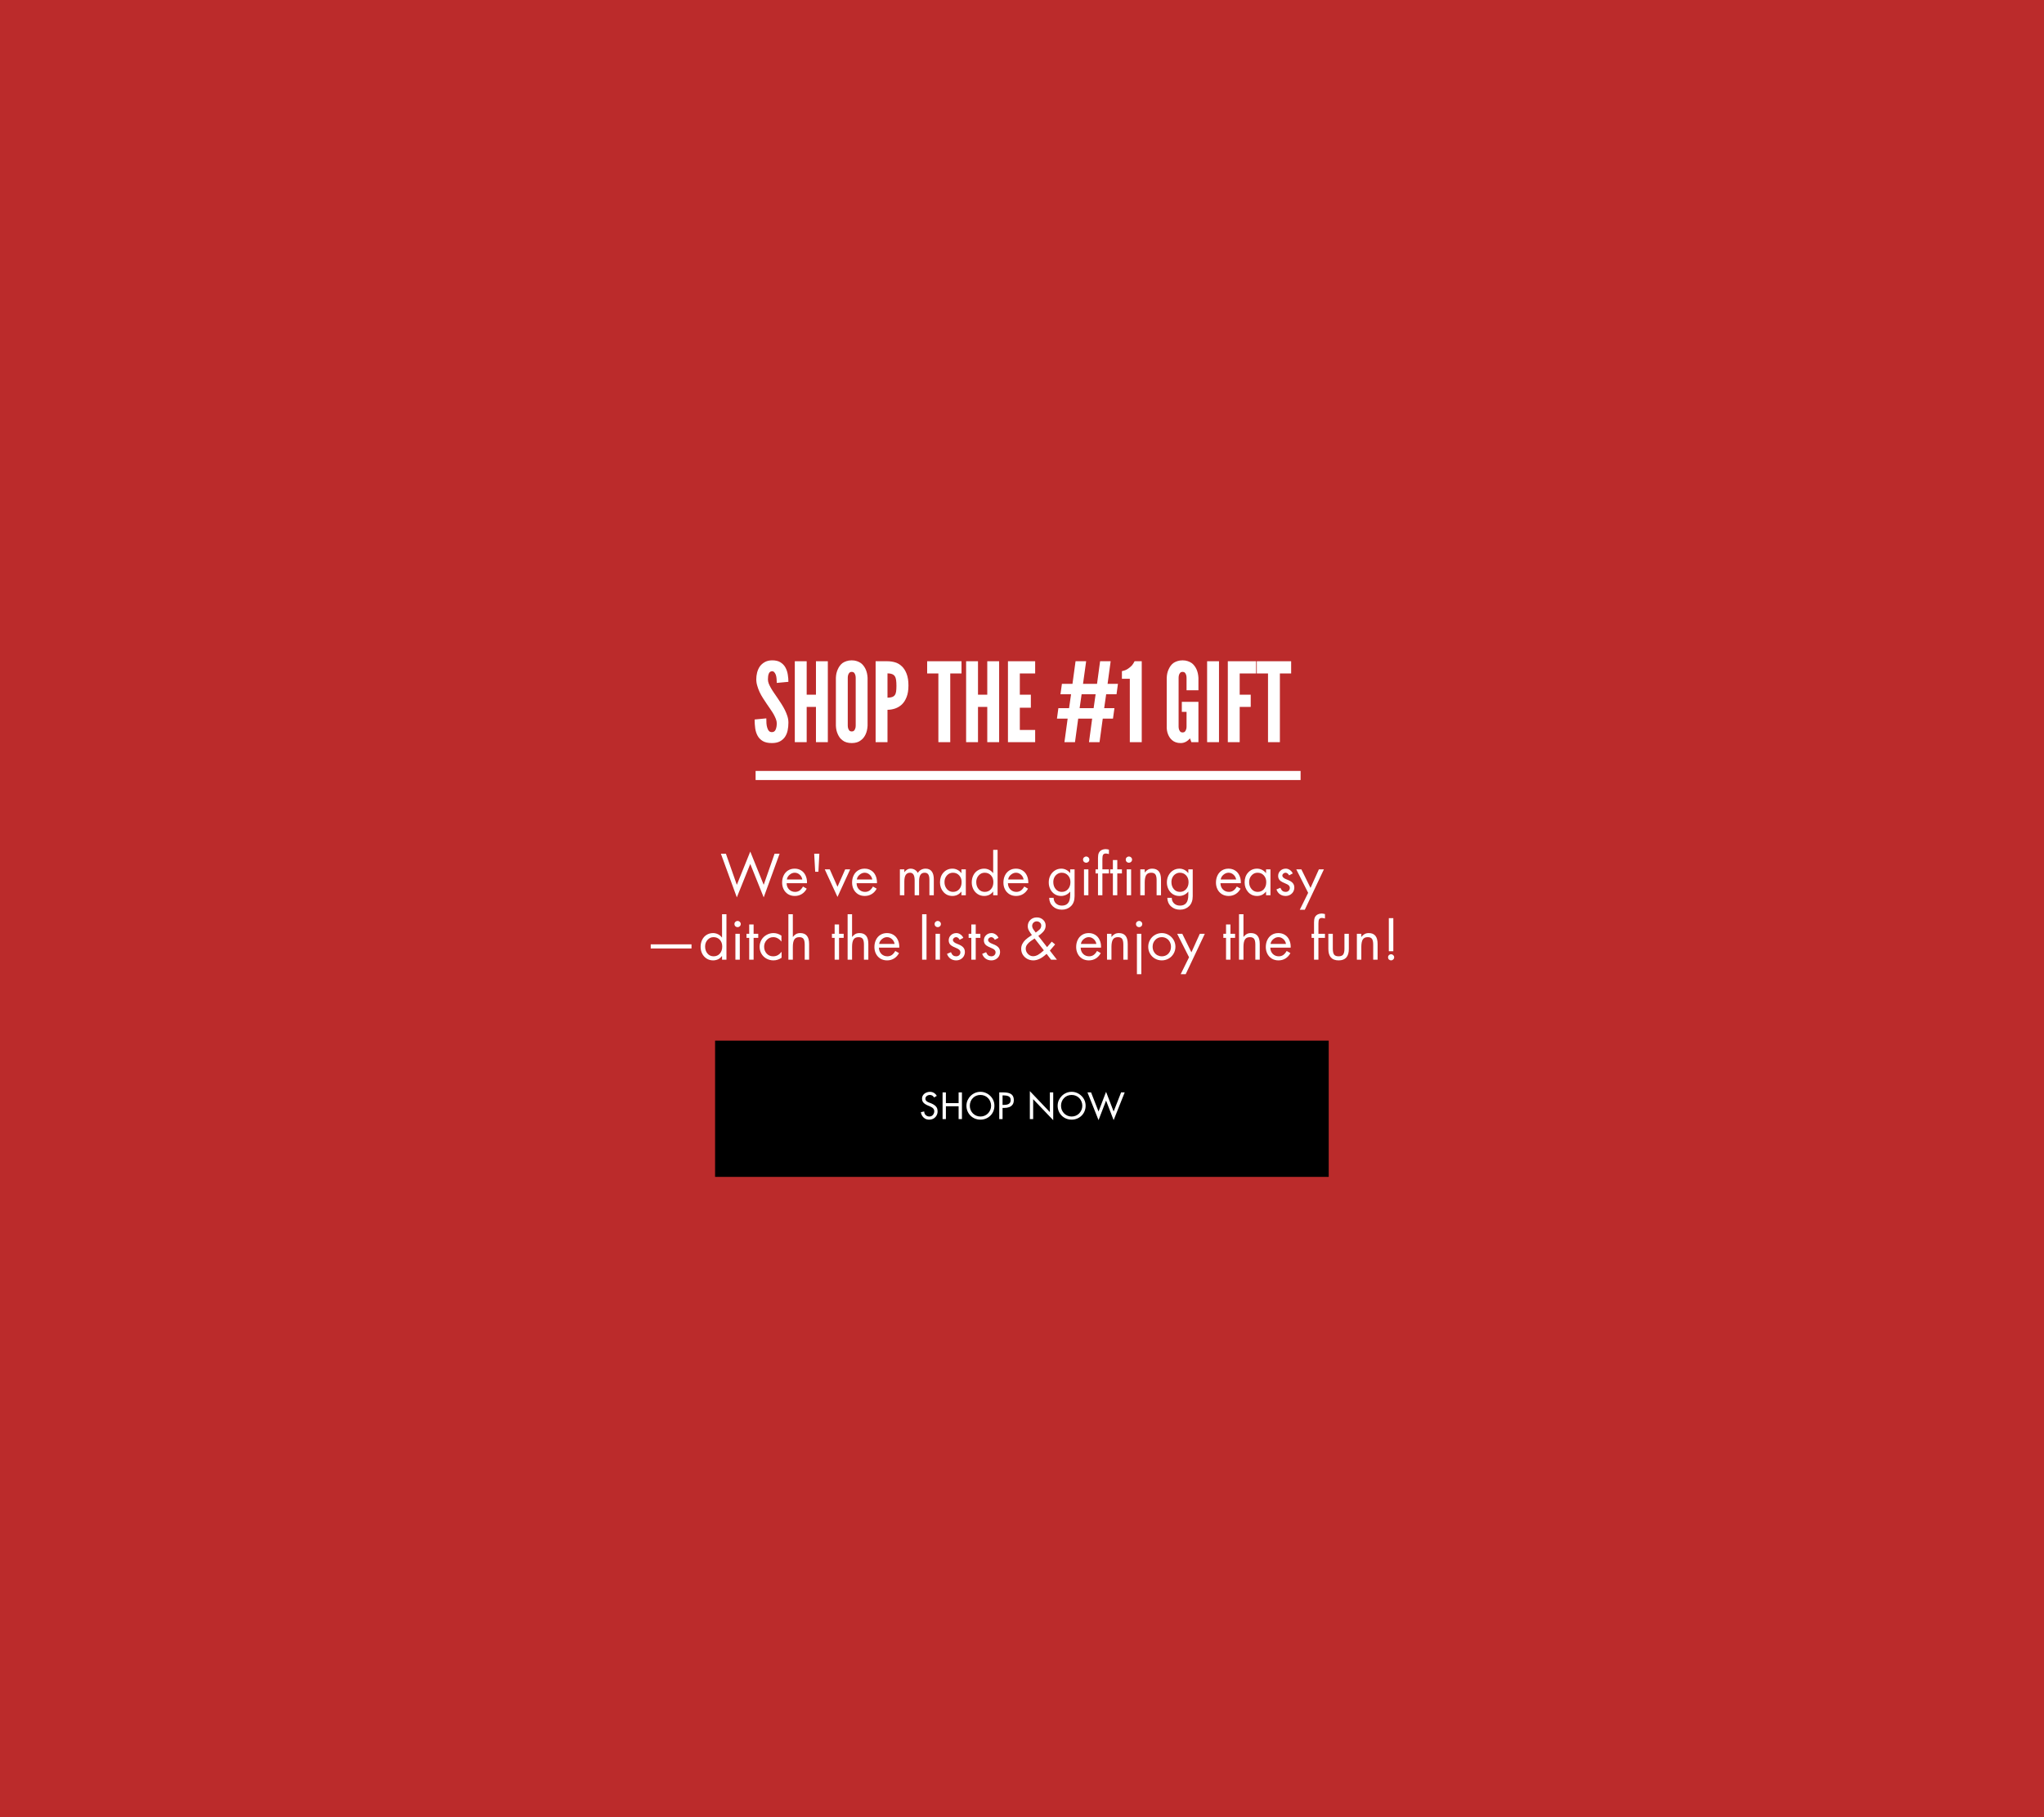 <svg version="1.0" preserveAspectRatio="xMidYMid meet" height="800" viewBox="0 0 675 600" zoomAndPan="magnify" width="900" xmlns:xlink="http://www.w3.org/1999/xlink" xmlns="http://www.w3.org/2000/svg"><defs><g></g><clipPath id="81e279168f"><path clip-rule="nonzero" d="M 236.145 343.594 L 438.855 343.594 L 438.855 388.586 L 236.145 388.586 Z M 236.145 343.594"></path></clipPath></defs><rect fill-opacity="1" height="720" y="-60" fill="#ffffff" width="810" x="-67.5"></rect><rect fill-opacity="1" height="720" y="-60" fill="#bb2b2b" width="810" x="-67.5"></rect><path stroke-miterlimit="4" stroke-opacity="1" stroke-width="4" stroke="#ffffff" d="M 0.001 2.002 L 239.965 2.002" stroke-linejoin="miter" fill="none" transform="matrix(0.75, 0, -0, 0.75, 249.526, 254.549)" stroke-linecap="butt"></path><g fill-opacity="1" fill="#ffffff"><g transform="translate(248.548, 245.049)"><g><path d="M 7.969 -19.562 L 11.812 -19.922 C 11.812 -20.672 11.742 -21.461 11.609 -22.297 C 11.484 -23.141 11.223 -23.926 10.828 -24.656 C 10.441 -25.352 9.891 -25.926 9.172 -26.375 C 8.461 -26.82 7.516 -27.035 6.328 -27.016 C 5.398 -26.992 4.609 -26.789 3.953 -26.406 C 3.305 -26.031 2.773 -25.555 2.359 -24.984 C 1.953 -24.367 1.656 -23.691 1.469 -22.953 C 1.289 -22.223 1.203 -21.492 1.203 -20.766 C 1.203 -20.035 1.312 -19.316 1.531 -18.609 C 1.914 -17.234 2.555 -15.852 3.453 -14.469 C 3.891 -13.789 4.312 -13.148 4.719 -12.547 C 5.133 -11.941 5.535 -11.359 5.922 -10.797 C 6.117 -10.535 6.297 -10.27 6.453 -10 C 6.609 -9.727 6.77 -9.461 6.938 -9.203 C 7.227 -8.672 7.473 -8.156 7.672 -7.656 C 7.867 -7.156 7.969 -6.688 7.969 -6.25 C 7.969 -5.406 7.844 -4.703 7.594 -4.141 C 7.352 -3.586 6.941 -3.312 6.359 -3.312 C 5.953 -3.312 5.625 -3.441 5.375 -3.703 C 5.133 -3.973 4.953 -4.328 4.828 -4.766 C 4.691 -5.172 4.602 -5.645 4.562 -6.188 C 4.531 -6.738 4.516 -7.297 4.516 -7.859 L 0.656 -7.484 C 0.656 -6.492 0.719 -5.531 0.844 -4.594 C 0.977 -3.664 1.242 -2.836 1.641 -2.109 C 2.047 -1.379 2.617 -0.797 3.359 -0.359 C 4.098 0.078 5.098 0.297 6.359 0.297 C 7.43 0.297 8.316 0.109 9.016 -0.266 C 9.723 -0.648 10.281 -1.145 10.688 -1.75 C 11.102 -2.375 11.395 -3.086 11.562 -3.891 C 11.727 -4.691 11.812 -5.539 11.812 -6.438 C 11.812 -7.164 11.703 -7.875 11.484 -8.562 C 11.266 -9.25 10.988 -9.93 10.656 -10.609 C 10.312 -11.297 9.922 -11.977 9.484 -12.656 C 9.047 -13.332 8.598 -14.008 8.141 -14.688 C 7.754 -15.25 7.379 -15.797 7.016 -16.328 C 6.648 -16.859 6.32 -17.379 6.031 -17.891 C 5.738 -18.398 5.5 -18.891 5.312 -19.359 C 5.133 -19.836 5.047 -20.305 5.047 -20.766 C 5.047 -21.535 5.145 -22.16 5.344 -22.641 C 5.539 -23.129 5.895 -23.391 6.406 -23.422 C 6.719 -23.422 6.973 -23.301 7.172 -23.062 C 7.379 -22.832 7.547 -22.535 7.672 -22.172 C 7.797 -21.785 7.875 -21.363 7.906 -20.906 C 7.945 -20.445 7.969 -20 7.969 -19.562 Z M 7.969 -19.562"></path></g></g></g><g fill-opacity="1" fill="#ffffff"><g transform="translate(261.019, 245.049)"><g><path d="M 8.438 -11.641 L 8.438 0 L 12.359 0 L 12.359 -26.719 L 8.438 -26.719 L 8.438 -15.672 L 5.375 -15.672 L 5.375 -26.719 L 1.453 -26.719 L 1.453 0 L 5.375 0 L 5.375 -11.641 Z M 8.438 -11.641"></path></g></g></g><g fill-opacity="1" fill="#ffffff"><g transform="translate(274.835, 245.049)"><g><path d="M 11.672 -5.484 L 11.672 -21.234 C 11.617 -22.328 11.398 -23.285 11.016 -24.109 C 10.848 -24.473 10.633 -24.828 10.375 -25.172 C 10.125 -25.523 9.816 -25.836 9.453 -26.109 C 9.086 -26.367 8.656 -26.582 8.156 -26.75 C 7.664 -26.926 7.094 -27.016 6.438 -27.016 C 5.781 -27.016 5.195 -26.926 4.688 -26.75 C 4.176 -26.582 3.738 -26.367 3.375 -26.109 C 3.02 -25.836 2.719 -25.523 2.469 -25.172 C 2.227 -24.828 2.023 -24.473 1.859 -24.109 C 1.461 -23.285 1.242 -22.328 1.203 -21.234 L 1.203 -5.484 C 1.242 -4.367 1.461 -3.398 1.859 -2.578 C 2.023 -2.211 2.227 -1.859 2.469 -1.516 C 2.719 -1.18 3.02 -0.883 3.375 -0.625 C 4.133 -0.008 5.156 0.297 6.438 0.297 C 7.695 0.297 8.703 -0.008 9.453 -0.625 C 9.816 -0.883 10.125 -1.18 10.375 -1.516 C 10.633 -1.859 10.848 -2.211 11.016 -2.578 C 11.398 -3.398 11.617 -4.367 11.672 -5.484 Z M 7.75 -21.234 L 7.75 -5.484 C 7.75 -5.047 7.695 -4.723 7.594 -4.516 C 7.52 -4.242 7.391 -4.008 7.203 -3.812 C 7.023 -3.625 6.77 -3.531 6.438 -3.531 C 6.125 -3.531 5.867 -3.625 5.672 -3.812 C 5.305 -4.227 5.125 -4.785 5.125 -5.484 L 5.125 -21.234 C 5.125 -21.617 5.172 -21.945 5.266 -22.219 C 5.336 -22.457 5.461 -22.68 5.641 -22.891 C 5.828 -23.098 6.094 -23.203 6.438 -23.203 C 6.77 -23.203 7.035 -23.102 7.234 -22.906 C 7.578 -22.488 7.75 -21.93 7.75 -21.234 Z M 7.75 -21.234"></path></g></g></g><g fill-opacity="1" fill="#ffffff"><g transform="translate(287.706, 245.049)"><g><path d="M 1.453 -26.719 L 1.453 0 L 5.375 0 L 5.375 -10.688 C 6.227 -10.688 7.066 -10.828 7.891 -11.109 C 8.711 -11.391 9.453 -11.832 10.109 -12.438 C 10.766 -13.062 11.289 -13.883 11.688 -14.906 C 12.094 -15.926 12.297 -17.195 12.297 -18.719 C 12.297 -20.25 12.094 -21.535 11.688 -22.578 C 11.289 -23.617 10.766 -24.441 10.109 -25.047 C 9.453 -25.68 8.711 -26.117 7.891 -26.359 C 7.066 -26.598 6.227 -26.719 5.375 -26.719 Z M 5.375 -14.688 L 5.375 -22.719 C 6.562 -22.719 7.363 -22.406 7.781 -21.781 C 8 -21.469 8.145 -21.039 8.219 -20.5 C 8.289 -19.969 8.328 -19.328 8.328 -18.578 C 8.328 -17.828 8.289 -17.203 8.219 -16.703 C 8.145 -16.211 8 -15.82 7.781 -15.531 C 7.395 -14.969 6.594 -14.688 5.375 -14.688 Z M 5.375 -14.688"></path></g></g></g><g fill-opacity="1" fill="#ffffff"><g transform="translate(300.504, 245.049)"><g></g></g></g><g fill-opacity="1" fill="#ffffff"><g transform="translate(306.103, 245.049)"><g><path d="M 0.078 -22.688 L 3.781 -22.688 L 3.781 0 L 7.703 0 L 7.703 -22.688 L 11.422 -22.688 L 11.422 -26.719 L 0.078 -26.719 Z M 0.078 -22.688"></path></g></g></g><g fill-opacity="1" fill="#ffffff"><g transform="translate(317.592, 245.049)"><g><path d="M 8.438 -11.641 L 8.438 0 L 12.359 0 L 12.359 -26.719 L 8.438 -26.719 L 8.438 -15.672 L 5.375 -15.672 L 5.375 -26.719 L 1.453 -26.719 L 1.453 0 L 5.375 0 L 5.375 -11.641 Z M 8.438 -11.641"></path></g></g></g><g fill-opacity="1" fill="#ffffff"><g transform="translate(331.408, 245.049)"><g><path d="M 1.453 -26.719 L 1.453 0 L 10.438 0 L 10.438 -4.031 L 5.375 -4.031 L 5.375 -11.375 L 9.016 -11.375 L 9.016 -15.672 L 5.375 -15.672 L 5.375 -22.688 L 10.438 -22.688 L 10.438 -26.719 Z M 1.453 -26.719"></path></g></g></g><g fill-opacity="1" fill="#ffffff"><g transform="translate(342.57, 245.049)"><g></g></g></g><g fill-opacity="1" fill="#ffffff"><g transform="translate(348.169, 245.049)"><g><path d="M 1.344 -11.234 L 0.875 -7.781 L 4.406 -7.781 L 3.344 0 L 6.828 0 L 7.891 -7.781 L 12.5 -7.781 L 11.453 0 L 14.938 0 L 16 -7.781 L 19.375 -7.781 L 19.859 -11.234 L 16.469 -11.234 L 17.125 -15.812 L 20.547 -15.812 L 21.016 -19.266 L 17.594 -19.266 L 18.609 -26.719 L 15.125 -26.719 L 14.109 -19.266 L 9.484 -19.266 L 10.516 -26.719 L 7.016 -26.719 L 6 -19.266 L 2.516 -19.266 L 2.031 -15.812 L 5.531 -15.812 L 4.875 -11.234 Z M 8.359 -11.234 L 9.016 -15.812 L 13.641 -15.812 L 12.984 -11.234 Z M 8.359 -11.234"></path></g></g></g><g fill-opacity="1" fill="#ffffff"><g transform="translate(370.057, 245.049)"><g><path d="M 0.438 -20.938 L 3.047 -20.938 L 3.047 0 L 6.984 0 L 6.984 -26.719 L 4.625 -26.719 C 4.375 -26.207 4.082 -25.75 3.75 -25.344 C 3.406 -24.977 2.973 -24.613 2.453 -24.25 C 1.93 -23.883 1.258 -23.617 0.438 -23.453 Z M 0.438 -20.938"></path></g></g></g><g fill-opacity="1" fill="#ffffff"><g transform="translate(378.492, 245.049)"><g></g></g></g><g fill-opacity="1" fill="#ffffff"><g transform="translate(384.091, 245.049)"><g><path d="M 7.75 -17.125 L 11.672 -17.125 L 11.672 -21.234 C 11.617 -22.328 11.398 -23.285 11.016 -24.109 C 10.848 -24.473 10.633 -24.828 10.375 -25.172 C 10.125 -25.523 9.816 -25.836 9.453 -26.109 C 9.086 -26.367 8.656 -26.582 8.156 -26.75 C 7.664 -26.926 7.094 -27.016 6.438 -27.016 C 5.781 -27.016 5.195 -26.926 4.688 -26.75 C 4.176 -26.582 3.738 -26.367 3.375 -26.109 C 3.02 -25.836 2.719 -25.523 2.469 -25.172 C 2.227 -24.828 2.023 -24.473 1.859 -24.109 C 1.461 -23.285 1.242 -22.328 1.203 -21.234 L 1.203 -5.484 C 1.148 -4.398 1.297 -3.43 1.641 -2.578 C 1.785 -2.211 1.973 -1.859 2.203 -1.516 C 2.43 -1.18 2.703 -0.883 3.016 -0.625 C 3.359 -0.332 3.754 -0.109 4.203 0.047 C 4.648 0.211 5.188 0.297 5.812 0.297 C 6.445 0.297 7.023 0.148 7.547 -0.141 C 8.066 -0.43 8.508 -0.805 8.875 -1.266 L 9.344 0 L 11.672 0 L 11.672 -13.312 L 6.188 -13.312 L 6.188 -10 L 7.75 -10 L 7.75 -5.156 C 7.75 -4.727 7.695 -4.406 7.594 -4.188 C 7.52 -3.914 7.391 -3.68 7.203 -3.484 C 7.023 -3.297 6.77 -3.203 6.438 -3.203 C 6.125 -3.203 5.867 -3.297 5.672 -3.484 C 5.305 -3.898 5.125 -4.457 5.125 -5.156 L 5.125 -21.234 C 5.125 -21.617 5.172 -21.945 5.266 -22.219 C 5.336 -22.457 5.461 -22.68 5.641 -22.891 C 5.828 -23.098 6.094 -23.203 6.438 -23.203 C 6.77 -23.203 7.035 -23.102 7.234 -22.906 C 7.578 -22.488 7.75 -21.93 7.75 -21.234 Z M 7.75 -17.125"></path></g></g></g><g fill-opacity="1" fill="#ffffff"><g transform="translate(397.18, 245.049)"><g><path d="M 1.453 -26.719 L 1.453 0 L 5.375 0 L 5.375 -26.719 Z M 1.453 -26.719"></path></g></g></g><g fill-opacity="1" fill="#ffffff"><g transform="translate(404.015, 245.049)"><g><path d="M 10.797 -22.688 L 10.797 -26.719 L 1.453 -26.719 L 1.453 0 L 5.375 0 L 5.375 -11.641 L 9.016 -11.641 L 9.016 -15.672 L 5.375 -15.672 L 5.375 -22.688 Z M 10.797 -22.688"></path></g></g></g><g fill-opacity="1" fill="#ffffff"><g transform="translate(414.959, 245.049)"><g><path d="M 0.078 -22.688 L 3.781 -22.688 L 3.781 0 L 7.703 0 L 7.703 -22.688 L 11.422 -22.688 L 11.422 -26.719 L 0.078 -26.719 Z M 0.078 -22.688"></path></g></g></g><g fill-opacity="1" fill="#ffffff"><g transform="translate(237.827, 295.594)"><g><path d="M 9.938 -14.422 L 14.375 -3.438 L 17.969 -13.719 L 19.625 -13.719 L 14.375 0.703 L 9.938 -10.328 L 5.5 0.703 L 0.234 -13.719 L 1.891 -13.719 L 5.5 -3.438 Z M 1.875 0 Z M 1.875 0"></path></g></g></g><g fill-opacity="1" fill="#ffffff"><g transform="translate(257.66, 295.594)"><g><path d="M 8.828 -3.969 L 2.109 -3.969 C 2.129 -3.113 2.406 -2.422 2.938 -1.891 C 3.477 -1.367 4.133 -1.109 4.906 -1.109 C 5.457 -1.109 5.941 -1.25 6.359 -1.531 C 6.773 -1.812 7.16 -2.258 7.516 -2.875 L 8.75 -2.172 C 8.332 -1.398 7.785 -0.805 7.109 -0.391 C 6.441 0.023 5.672 0.234 4.797 0.234 C 3.961 0.234 3.223 0.035 2.578 -0.359 C 1.941 -0.766 1.457 -1.301 1.125 -1.969 C 0.789 -2.645 0.625 -3.379 0.625 -4.172 C 0.625 -5.035 0.789 -5.816 1.125 -6.516 C 1.457 -7.223 1.938 -7.773 2.562 -8.172 C 3.195 -8.578 3.93 -8.781 4.766 -8.781 C 5.578 -8.781 6.297 -8.582 6.922 -8.188 C 7.547 -7.801 8.02 -7.258 8.344 -6.562 C 8.676 -5.875 8.844 -5.098 8.844 -4.234 C 8.844 -4.148 8.836 -4.062 8.828 -3.969 Z M 7.297 -5.203 C 7.172 -5.867 6.867 -6.406 6.391 -6.812 C 5.922 -7.227 5.383 -7.438 4.781 -7.438 C 4.188 -7.438 3.629 -7.219 3.109 -6.781 C 2.586 -6.352 2.281 -5.828 2.188 -5.203 Z M 7.297 -5.203"></path></g></g></g><g fill-opacity="1" fill="#ffffff"><g transform="translate(267.095, 295.594)"><g><path d="M 3.484 -13.719 L 3.172 -7.75 L 2.109 -7.75 L 1.781 -13.719 Z M 3.484 -13.719"></path></g></g></g><g fill-opacity="1" fill="#ffffff"><g transform="translate(272.349, 295.594)"><g><path d="M 1.672 -8.547 L 4.219 -2.797 L 6.766 -8.547 L 8.406 -8.547 L 4.219 0.562 L 0.016 -8.547 Z M 1.781 0 Z M 1.781 0"></path></g></g></g><g fill-opacity="1" fill="#ffffff"><g transform="translate(280.765, 295.594)"><g><path d="M 8.828 -3.969 L 2.109 -3.969 C 2.129 -3.113 2.406 -2.422 2.938 -1.891 C 3.477 -1.367 4.133 -1.109 4.906 -1.109 C 5.457 -1.109 5.941 -1.25 6.359 -1.531 C 6.773 -1.812 7.16 -2.258 7.516 -2.875 L 8.75 -2.172 C 8.332 -1.398 7.785 -0.805 7.109 -0.391 C 6.441 0.023 5.672 0.234 4.797 0.234 C 3.961 0.234 3.223 0.035 2.578 -0.359 C 1.941 -0.766 1.457 -1.301 1.125 -1.969 C 0.789 -2.645 0.625 -3.379 0.625 -4.172 C 0.625 -5.035 0.789 -5.816 1.125 -6.516 C 1.457 -7.223 1.938 -7.773 2.562 -8.172 C 3.195 -8.578 3.93 -8.781 4.766 -8.781 C 5.578 -8.781 6.297 -8.582 6.922 -8.188 C 7.547 -7.801 8.02 -7.258 8.344 -6.562 C 8.676 -5.875 8.844 -5.098 8.844 -4.234 C 8.844 -4.148 8.836 -4.062 8.828 -3.969 Z M 7.297 -5.203 C 7.172 -5.867 6.867 -6.406 6.391 -6.812 C 5.922 -7.227 5.383 -7.438 4.781 -7.438 C 4.188 -7.438 3.629 -7.219 3.109 -6.781 C 2.586 -6.352 2.281 -5.828 2.188 -5.203 Z M 7.297 -5.203"></path></g></g></g><g fill-opacity="1" fill="#ffffff"><g transform="translate(290.2, 295.594)"><g></g></g></g><g fill-opacity="1" fill="#ffffff"><g transform="translate(295.799, 295.594)"><g><path d="M 7.297 -7.359 C 7.547 -7.805 7.898 -8.156 8.359 -8.406 C 8.816 -8.656 9.316 -8.781 9.859 -8.781 C 10.754 -8.781 11.43 -8.477 11.891 -7.875 C 12.348 -7.27 12.578 -6.41 12.578 -5.297 L 12.578 0 L 11.125 0 L 11.125 -5.078 C 11.125 -5.93 10.992 -6.535 10.734 -6.891 C 10.484 -7.254 10.094 -7.438 9.562 -7.438 C 8.938 -7.438 8.473 -7.207 8.172 -6.75 C 7.867 -6.289 7.719 -5.582 7.719 -4.625 L 7.719 0 L 6.25 0 L 6.25 -4.922 C 6.25 -5.797 6.117 -6.43 5.859 -6.828 C 5.598 -7.234 5.223 -7.438 4.734 -7.438 C 4.109 -7.438 3.633 -7.203 3.312 -6.734 C 3 -6.266 2.844 -5.523 2.844 -4.516 L 2.844 0 L 1.375 0 L 1.375 -8.547 L 2.844 -8.547 L 2.844 -7.625 L 2.875 -7.625 C 3.102 -7.969 3.395 -8.242 3.75 -8.453 C 4.102 -8.672 4.492 -8.781 4.922 -8.781 C 5.422 -8.781 5.883 -8.656 6.312 -8.406 C 6.738 -8.156 7.066 -7.805 7.297 -7.359 Z M 7.297 -7.359"></path></g></g></g><g fill-opacity="1" fill="#ffffff"><g transform="translate(309.761, 295.594)"><g><path d="M 7.734 -7.328 L 7.734 -8.547 L 9.188 -8.547 L 9.188 0 L 7.734 0 L 7.734 -1.188 L 7.688 -1.188 C 6.938 -0.238 5.957 0.234 4.75 0.234 C 3.562 0.234 2.582 -0.195 1.812 -1.062 C 1.039 -1.938 0.656 -3 0.656 -4.25 C 0.656 -5.562 1.039 -6.645 1.812 -7.5 C 2.594 -8.352 3.578 -8.781 4.766 -8.781 C 5.359 -8.781 5.906 -8.648 6.406 -8.391 C 6.914 -8.141 7.344 -7.785 7.688 -7.328 Z M 4.922 -7.438 C 4.148 -7.438 3.492 -7.141 2.953 -6.547 C 2.41 -5.953 2.141 -5.223 2.141 -4.359 C 2.141 -3.441 2.406 -2.672 2.938 -2.047 C 3.469 -1.422 4.141 -1.109 4.953 -1.109 C 5.805 -1.109 6.492 -1.406 7.016 -2 C 7.535 -2.594 7.797 -3.375 7.797 -4.344 C 7.797 -5.227 7.531 -5.961 7 -6.547 C 6.469 -7.141 5.773 -7.438 4.922 -7.438 Z M 4.922 -7.438"></path></g></g></g><g fill-opacity="1" fill="#ffffff"><g transform="translate(320.25, 295.594)"><g><path d="M 9.188 -15 L 9.188 0 L 7.734 0 L 7.734 -1.188 L 7.688 -1.188 C 7.32 -0.707 6.891 -0.348 6.391 -0.109 C 5.891 0.117 5.344 0.234 4.75 0.234 C 3.969 0.234 3.258 0.031 2.625 -0.375 C 2 -0.781 1.516 -1.32 1.172 -2 C 0.828 -2.688 0.656 -3.438 0.656 -4.25 C 0.656 -5.094 0.828 -5.863 1.172 -6.562 C 1.516 -7.258 2 -7.801 2.625 -8.188 C 3.258 -8.582 3.973 -8.781 4.766 -8.781 C 5.348 -8.781 5.895 -8.648 6.406 -8.391 C 6.914 -8.141 7.344 -7.785 7.688 -7.328 L 7.734 -7.328 L 7.734 -15 Z M 4.922 -7.438 C 4.141 -7.438 3.477 -7.133 2.938 -6.531 C 2.406 -5.938 2.141 -5.211 2.141 -4.359 C 2.141 -3.43 2.398 -2.656 2.922 -2.031 C 3.441 -1.414 4.117 -1.109 4.953 -1.109 C 5.797 -1.109 6.477 -1.406 7 -2 C 7.531 -2.594 7.797 -3.375 7.797 -4.344 C 7.797 -5.27 7.523 -6.016 6.984 -6.578 C 6.453 -7.148 5.766 -7.438 4.922 -7.438 Z M 4.922 -7.438"></path></g></g></g><g fill-opacity="1" fill="#ffffff"><g transform="translate(330.739, 295.594)"><g><path d="M 8.828 -3.969 L 2.109 -3.969 C 2.129 -3.113 2.406 -2.422 2.938 -1.891 C 3.477 -1.367 4.133 -1.109 4.906 -1.109 C 5.457 -1.109 5.941 -1.25 6.359 -1.531 C 6.773 -1.812 7.16 -2.258 7.516 -2.875 L 8.75 -2.172 C 8.332 -1.398 7.785 -0.805 7.109 -0.391 C 6.441 0.023 5.672 0.234 4.797 0.234 C 3.961 0.234 3.223 0.035 2.578 -0.359 C 1.941 -0.766 1.457 -1.301 1.125 -1.969 C 0.789 -2.645 0.625 -3.379 0.625 -4.172 C 0.625 -5.035 0.789 -5.816 1.125 -6.516 C 1.457 -7.223 1.938 -7.773 2.562 -8.172 C 3.195 -8.578 3.93 -8.781 4.766 -8.781 C 5.578 -8.781 6.297 -8.582 6.922 -8.188 C 7.547 -7.801 8.02 -7.258 8.344 -6.562 C 8.676 -5.875 8.844 -5.098 8.844 -4.234 C 8.844 -4.148 8.836 -4.062 8.828 -3.969 Z M 7.297 -5.203 C 7.172 -5.867 6.867 -6.406 6.391 -6.812 C 5.922 -7.227 5.383 -7.438 4.781 -7.438 C 4.188 -7.438 3.629 -7.219 3.109 -6.781 C 2.586 -6.352 2.281 -5.828 2.188 -5.203 Z M 7.297 -5.203"></path></g></g></g><g fill-opacity="1" fill="#ffffff"><g transform="translate(340.174, 295.594)"><g></g></g></g><g fill-opacity="1" fill="#ffffff"><g transform="translate(345.773, 295.594)"><g><path d="M 7.641 -7.328 L 7.641 -8.547 L 9.094 -8.547 L 9.094 0.312 C 9.094 1.738 8.691 2.836 7.891 3.609 C 7.086 4.379 6.094 4.766 4.906 4.766 C 3.695 4.766 2.703 4.398 1.922 3.672 C 1.141 2.953 0.734 2.008 0.703 0.844 L 2.172 0.844 C 2.172 1.594 2.422 2.207 2.922 2.688 C 3.422 3.176 4.082 3.422 4.906 3.422 C 5.801 3.422 6.477 3.141 6.938 2.578 C 7.406 2.023 7.641 1.102 7.641 -0.188 L 7.641 -1.188 L 7.609 -1.188 C 7.266 -0.75 6.828 -0.398 6.297 -0.141 C 5.773 0.109 5.223 0.234 4.641 0.234 C 3.848 0.234 3.141 0.035 2.516 -0.359 C 1.898 -0.766 1.422 -1.305 1.078 -1.984 C 0.734 -2.672 0.562 -3.422 0.562 -4.234 C 0.562 -5.078 0.738 -5.844 1.094 -6.531 C 1.457 -7.227 1.953 -7.773 2.578 -8.172 C 3.211 -8.578 3.914 -8.781 4.688 -8.781 C 5.281 -8.781 5.828 -8.648 6.328 -8.391 C 6.828 -8.141 7.254 -7.785 7.609 -7.328 Z M 4.844 -7.438 C 4.332 -7.438 3.863 -7.301 3.438 -7.031 C 3.008 -6.77 2.672 -6.398 2.422 -5.922 C 2.18 -5.441 2.062 -4.922 2.062 -4.359 C 2.062 -3.43 2.32 -2.656 2.844 -2.031 C 3.363 -1.414 4.035 -1.109 4.859 -1.109 C 5.711 -1.109 6.398 -1.41 6.922 -2.016 C 7.453 -2.617 7.719 -3.395 7.719 -4.344 C 7.719 -5.25 7.445 -5.988 6.906 -6.562 C 6.363 -7.145 5.676 -7.438 4.844 -7.438 Z M 4.844 -7.438"></path></g></g></g><g fill-opacity="1" fill="#ffffff"><g transform="translate(356.317, 295.594)"><g><path d="M 3.109 -8.547 L 3.109 0 L 1.656 0 L 1.656 -8.547 Z M 1.344 -11.797 C 1.344 -12.066 1.445 -12.301 1.656 -12.5 C 1.875 -12.695 2.113 -12.797 2.375 -12.797 C 2.656 -12.797 2.898 -12.695 3.109 -12.5 C 3.316 -12.301 3.422 -12.066 3.422 -11.797 C 3.422 -11.484 3.316 -11.227 3.109 -11.031 C 2.898 -10.832 2.656 -10.734 2.375 -10.734 C 2.102 -10.734 1.863 -10.828 1.656 -11.016 C 1.445 -11.211 1.344 -11.473 1.344 -11.797 Z M 1.344 -11.797"></path></g></g></g><g fill-opacity="1" fill="#ffffff"><g transform="translate(361.08, 295.594)"><g><path d="M 5.125 -13.594 C 4.938 -13.645 4.77 -13.688 4.625 -13.719 C 4.488 -13.758 4.328 -13.781 4.141 -13.781 C 3.703 -13.781 3.395 -13.648 3.219 -13.391 C 3.051 -13.141 2.969 -12.672 2.969 -11.984 L 2.969 -8.547 L 5.125 -8.547 L 5.125 -7.203 L 2.969 -7.203 L 2.969 0 L 1.516 0 L 1.516 -7.203 L 0.703 -7.203 L 0.703 -8.547 L 1.516 -8.547 L 1.516 -12.344 C 1.516 -13 1.598 -13.523 1.766 -13.922 C 1.941 -14.328 2.227 -14.645 2.625 -14.875 C 3.031 -15.102 3.52 -15.223 4.094 -15.234 C 4.27 -15.234 4.453 -15.211 4.641 -15.172 C 4.828 -15.141 4.988 -15.102 5.125 -15.062 Z M 5.125 -13.594"></path></g></g></g><g fill-opacity="1" fill="#ffffff"><g transform="translate(366.061, 295.594)"><g><path d="M 2.906 -11.625 L 2.906 -8.547 L 4.438 -8.547 L 4.438 -7.203 L 2.906 -7.203 L 2.906 0 L 1.453 0 L 1.453 -7.203 L 0.562 -7.203 L 0.562 -8.547 L 1.453 -8.547 L 1.453 -11.625 Z M 2.906 -11.625"></path></g></g></g><g fill-opacity="1" fill="#ffffff"><g transform="translate(370.424, 295.594)"><g><path d="M 3.109 -8.547 L 3.109 0 L 1.656 0 L 1.656 -8.547 Z M 1.344 -11.797 C 1.344 -12.066 1.445 -12.301 1.656 -12.5 C 1.875 -12.695 2.113 -12.797 2.375 -12.797 C 2.656 -12.797 2.898 -12.695 3.109 -12.5 C 3.316 -12.301 3.422 -12.066 3.422 -11.797 C 3.422 -11.484 3.316 -11.227 3.109 -11.031 C 2.898 -10.832 2.656 -10.734 2.375 -10.734 C 2.102 -10.734 1.863 -10.828 1.656 -11.016 C 1.445 -11.211 1.344 -11.473 1.344 -11.797 Z M 1.344 -11.797"></path></g></g></g><g fill-opacity="1" fill="#ffffff"><g transform="translate(375.187, 295.594)"><g><path d="M 8.219 0 L 6.766 0 L 6.766 -4.984 C 6.766 -5.848 6.633 -6.473 6.375 -6.859 C 6.113 -7.242 5.645 -7.438 4.969 -7.438 C 4.188 -7.438 3.633 -7.172 3.312 -6.641 C 3 -6.109 2.844 -5.297 2.844 -4.203 L 2.844 0 L 1.375 0 L 1.375 -8.547 L 2.844 -8.547 L 2.844 -7.516 L 2.875 -7.516 C 3.176 -7.922 3.523 -8.234 3.922 -8.453 C 4.316 -8.672 4.781 -8.781 5.312 -8.781 C 6.27 -8.781 6.992 -8.484 7.484 -7.891 C 7.973 -7.305 8.219 -6.398 8.219 -5.172 Z M 8.219 0"></path></g></g></g><g fill-opacity="1" fill="#ffffff"><g transform="translate(384.785, 295.594)"><g><path d="M 7.641 -7.328 L 7.641 -8.547 L 9.094 -8.547 L 9.094 0.312 C 9.094 1.738 8.691 2.836 7.891 3.609 C 7.086 4.379 6.094 4.766 4.906 4.766 C 3.695 4.766 2.703 4.398 1.922 3.672 C 1.141 2.953 0.734 2.008 0.703 0.844 L 2.172 0.844 C 2.172 1.594 2.422 2.207 2.922 2.688 C 3.422 3.176 4.082 3.422 4.906 3.422 C 5.801 3.422 6.477 3.141 6.938 2.578 C 7.406 2.023 7.641 1.102 7.641 -0.188 L 7.641 -1.188 L 7.609 -1.188 C 7.266 -0.75 6.828 -0.398 6.297 -0.141 C 5.773 0.109 5.223 0.234 4.641 0.234 C 3.848 0.234 3.141 0.035 2.516 -0.359 C 1.898 -0.766 1.422 -1.305 1.078 -1.984 C 0.734 -2.672 0.562 -3.422 0.562 -4.234 C 0.562 -5.078 0.738 -5.844 1.094 -6.531 C 1.457 -7.227 1.953 -7.773 2.578 -8.172 C 3.211 -8.578 3.914 -8.781 4.688 -8.781 C 5.281 -8.781 5.828 -8.648 6.328 -8.391 C 6.828 -8.141 7.254 -7.785 7.609 -7.328 Z M 4.844 -7.438 C 4.332 -7.438 3.863 -7.301 3.438 -7.031 C 3.008 -6.77 2.672 -6.398 2.422 -5.922 C 2.18 -5.441 2.062 -4.922 2.062 -4.359 C 2.062 -3.43 2.32 -2.656 2.844 -2.031 C 3.363 -1.414 4.035 -1.109 4.859 -1.109 C 5.711 -1.109 6.398 -1.41 6.922 -2.016 C 7.453 -2.617 7.719 -3.395 7.719 -4.344 C 7.719 -5.25 7.445 -5.988 6.906 -6.562 C 6.363 -7.145 5.676 -7.438 4.844 -7.438 Z M 4.844 -7.438"></path></g></g></g><g fill-opacity="1" fill="#ffffff"><g transform="translate(395.329, 295.594)"><g></g></g></g><g fill-opacity="1" fill="#ffffff"><g transform="translate(400.928, 295.594)"><g><path d="M 8.828 -3.969 L 2.109 -3.969 C 2.129 -3.113 2.406 -2.422 2.938 -1.891 C 3.477 -1.367 4.133 -1.109 4.906 -1.109 C 5.457 -1.109 5.941 -1.25 6.359 -1.531 C 6.773 -1.812 7.16 -2.258 7.516 -2.875 L 8.75 -2.172 C 8.332 -1.398 7.785 -0.805 7.109 -0.391 C 6.441 0.023 5.672 0.234 4.797 0.234 C 3.961 0.234 3.223 0.035 2.578 -0.359 C 1.941 -0.766 1.457 -1.301 1.125 -1.969 C 0.789 -2.645 0.625 -3.379 0.625 -4.172 C 0.625 -5.035 0.789 -5.816 1.125 -6.516 C 1.457 -7.223 1.938 -7.773 2.562 -8.172 C 3.195 -8.578 3.93 -8.781 4.766 -8.781 C 5.578 -8.781 6.297 -8.582 6.922 -8.188 C 7.547 -7.801 8.02 -7.258 8.344 -6.562 C 8.676 -5.875 8.844 -5.098 8.844 -4.234 C 8.844 -4.148 8.836 -4.062 8.828 -3.969 Z M 7.297 -5.203 C 7.172 -5.867 6.867 -6.406 6.391 -6.812 C 5.922 -7.227 5.383 -7.438 4.781 -7.438 C 4.188 -7.438 3.629 -7.219 3.109 -6.781 C 2.586 -6.352 2.281 -5.828 2.188 -5.203 Z M 7.297 -5.203"></path></g></g></g><g fill-opacity="1" fill="#ffffff"><g transform="translate(410.363, 295.594)"><g><path d="M 7.734 -7.328 L 7.734 -8.547 L 9.188 -8.547 L 9.188 0 L 7.734 0 L 7.734 -1.188 L 7.688 -1.188 C 6.938 -0.238 5.957 0.234 4.75 0.234 C 3.562 0.234 2.582 -0.195 1.812 -1.062 C 1.039 -1.938 0.656 -3 0.656 -4.25 C 0.656 -5.562 1.039 -6.645 1.812 -7.5 C 2.594 -8.352 3.578 -8.781 4.766 -8.781 C 5.359 -8.781 5.906 -8.648 6.406 -8.391 C 6.914 -8.141 7.344 -7.785 7.688 -7.328 Z M 4.922 -7.438 C 4.148 -7.438 3.492 -7.141 2.953 -6.547 C 2.41 -5.953 2.141 -5.223 2.141 -4.359 C 2.141 -3.441 2.406 -2.672 2.938 -2.047 C 3.469 -1.422 4.141 -1.109 4.953 -1.109 C 5.805 -1.109 6.492 -1.406 7.016 -2 C 7.535 -2.594 7.797 -3.375 7.797 -4.344 C 7.797 -5.227 7.531 -5.961 7 -6.547 C 6.469 -7.141 5.773 -7.438 4.922 -7.438 Z M 4.922 -7.438"></path></g></g></g><g fill-opacity="1" fill="#ffffff"><g transform="translate(420.852, 295.594)"><g><path d="M 4.844 -6.562 C 4.707 -6.844 4.535 -7.055 4.328 -7.203 C 4.117 -7.359 3.898 -7.438 3.672 -7.438 C 3.41 -7.438 3.172 -7.344 2.953 -7.156 C 2.734 -6.969 2.625 -6.75 2.625 -6.5 C 2.625 -6 3.098 -5.57 4.047 -5.219 C 4.992 -4.875 5.648 -4.492 6.016 -4.078 C 6.391 -3.672 6.578 -3.16 6.578 -2.547 C 6.578 -2.078 6.469 -1.633 6.25 -1.219 C 6.031 -0.801 5.691 -0.453 5.234 -0.172 C 4.785 0.098 4.27 0.234 3.688 0.234 C 2.988 0.234 2.367 0.047 1.828 -0.328 C 1.297 -0.703 0.91 -1.234 0.672 -1.922 L 1.969 -2.469 C 2.188 -1.957 2.43 -1.602 2.703 -1.406 C 2.973 -1.207 3.305 -1.109 3.703 -1.109 C 4.117 -1.109 4.453 -1.234 4.703 -1.484 C 4.961 -1.734 5.094 -2.047 5.094 -2.422 C 5.094 -2.734 4.977 -3.004 4.75 -3.234 C 4.52 -3.473 4.098 -3.711 3.484 -3.953 C 2.867 -4.203 2.395 -4.445 2.062 -4.688 C 1.52 -5.082 1.242 -5.641 1.234 -6.359 C 1.234 -7.047 1.473 -7.617 1.953 -8.078 C 2.441 -8.547 3.051 -8.781 3.781 -8.781 C 4.238 -8.781 4.68 -8.633 5.109 -8.344 C 5.535 -8.051 5.852 -7.672 6.062 -7.203 Z M 4.844 -6.562"></path></g></g></g><g fill-opacity="1" fill="#ffffff"><g transform="translate(428.106, 295.594)"><g><path d="M 1.656 -8.547 L 4.672 -2.422 L 7.438 -8.547 L 9.094 -8.547 L 2.781 4.797 L 1.125 4.797 L 3.891 -0.797 L -0.031 -8.547 Z M 1.656 -8.547"></path></g></g></g><g fill-opacity="1" fill="#ffffff"><g transform="translate(212.531, 316.867)"><g><path d="M 15.828 -5.062 L 15.828 -3.703 L 2.359 -3.703 L 2.359 -5.062 Z M 15.828 -5.062"></path></g></g></g><g fill-opacity="1" fill="#ffffff"><g transform="translate(230.71, 316.867)"><g><path d="M 9.188 -15 L 9.188 0 L 7.734 0 L 7.734 -1.188 L 7.688 -1.188 C 7.32 -0.707 6.891 -0.348 6.391 -0.109 C 5.891 0.117 5.344 0.234 4.75 0.234 C 3.969 0.234 3.258 0.031 2.625 -0.375 C 2 -0.781 1.516 -1.32 1.172 -2 C 0.828 -2.688 0.656 -3.438 0.656 -4.25 C 0.656 -5.094 0.828 -5.863 1.172 -6.562 C 1.516 -7.258 2 -7.801 2.625 -8.188 C 3.258 -8.582 3.973 -8.781 4.766 -8.781 C 5.348 -8.781 5.895 -8.648 6.406 -8.391 C 6.914 -8.141 7.344 -7.785 7.688 -7.328 L 7.734 -7.328 L 7.734 -15 Z M 4.922 -7.438 C 4.141 -7.438 3.477 -7.133 2.938 -6.531 C 2.406 -5.938 2.141 -5.211 2.141 -4.359 C 2.141 -3.43 2.398 -2.656 2.922 -2.031 C 3.441 -1.414 4.117 -1.109 4.953 -1.109 C 5.797 -1.109 6.477 -1.406 7 -2 C 7.531 -2.594 7.797 -3.375 7.797 -4.344 C 7.797 -5.27 7.523 -6.016 6.984 -6.578 C 6.453 -7.148 5.766 -7.438 4.922 -7.438 Z M 4.922 -7.438"></path></g></g></g><g fill-opacity="1" fill="#ffffff"><g transform="translate(241.199, 316.867)"><g><path d="M 3.109 -8.547 L 3.109 0 L 1.656 0 L 1.656 -8.547 Z M 1.344 -11.797 C 1.344 -12.066 1.445 -12.301 1.656 -12.5 C 1.875 -12.695 2.113 -12.797 2.375 -12.797 C 2.656 -12.797 2.898 -12.695 3.109 -12.5 C 3.316 -12.301 3.422 -12.066 3.422 -11.797 C 3.422 -11.484 3.316 -11.227 3.109 -11.031 C 2.898 -10.832 2.656 -10.734 2.375 -10.734 C 2.102 -10.734 1.863 -10.828 1.656 -11.016 C 1.445 -11.211 1.344 -11.473 1.344 -11.797 Z M 1.344 -11.797"></path></g></g></g><g fill-opacity="1" fill="#ffffff"><g transform="translate(245.962, 316.867)"><g><path d="M 2.906 -11.625 L 2.906 -8.547 L 4.438 -8.547 L 4.438 -7.203 L 2.906 -7.203 L 2.906 0 L 1.453 0 L 1.453 -7.203 L 0.562 -7.203 L 0.562 -8.547 L 1.453 -8.547 L 1.453 -11.625 Z M 2.906 -11.625"></path></g></g></g><g fill-opacity="1" fill="#ffffff"><g transform="translate(250.325, 316.867)"><g><path d="M 7.734 -6 L 7.688 -6 C 7.375 -6.426 6.988 -6.77 6.531 -7.031 C 6.082 -7.301 5.582 -7.438 5.031 -7.438 C 4.188 -7.438 3.473 -7.125 2.891 -6.5 C 2.305 -5.883 2.016 -5.145 2.016 -4.281 C 2.016 -3.406 2.289 -2.656 2.844 -2.031 C 3.406 -1.414 4.113 -1.109 4.969 -1.109 C 5.582 -1.109 6.109 -1.238 6.547 -1.5 C 6.992 -1.758 7.395 -2.117 7.75 -2.578 L 7.781 -2.578 L 7.781 -0.641 C 7.383 -0.359 6.961 -0.145 6.516 0 C 6.066 0.156 5.586 0.234 5.078 0.234 C 4.266 0.234 3.504 0.039 2.797 -0.344 C 2.086 -0.727 1.531 -1.27 1.125 -1.969 C 0.727 -2.664 0.531 -3.438 0.531 -4.281 C 0.531 -5.062 0.723 -5.801 1.109 -6.5 C 1.504 -7.195 2.062 -7.75 2.781 -8.156 C 3.5 -8.57 4.27 -8.781 5.094 -8.781 C 5.531 -8.781 5.957 -8.719 6.375 -8.594 C 6.789 -8.477 7.242 -8.258 7.734 -7.938 Z M 7.734 -6"></path></g></g></g><g fill-opacity="1" fill="#ffffff"><g transform="translate(258.978, 316.867)"><g><path d="M 2.844 -15 L 2.844 -7.547 L 2.875 -7.516 C 3.176 -7.922 3.52 -8.234 3.906 -8.453 C 4.301 -8.672 4.77 -8.781 5.312 -8.781 C 6.258 -8.781 6.977 -8.488 7.469 -7.906 C 7.969 -7.32 8.219 -6.41 8.219 -5.172 L 8.219 0 L 6.766 0 L 6.766 -4.984 C 6.766 -5.848 6.633 -6.473 6.375 -6.859 C 6.113 -7.242 5.645 -7.438 4.969 -7.438 C 4.195 -7.438 3.648 -7.176 3.328 -6.656 C 3.004 -6.133 2.844 -5.32 2.844 -4.219 L 2.844 0 L 1.375 0 L 1.375 -15 Z M 2.844 -15"></path></g></g></g><g fill-opacity="1" fill="#ffffff"><g transform="translate(268.577, 316.867)"><g></g></g></g><g fill-opacity="1" fill="#ffffff"><g transform="translate(274.176, 316.867)"><g><path d="M 2.906 -11.625 L 2.906 -8.547 L 4.438 -8.547 L 4.438 -7.203 L 2.906 -7.203 L 2.906 0 L 1.453 0 L 1.453 -7.203 L 0.562 -7.203 L 0.562 -8.547 L 1.453 -8.547 L 1.453 -11.625 Z M 2.906 -11.625"></path></g></g></g><g fill-opacity="1" fill="#ffffff"><g transform="translate(278.539, 316.867)"><g><path d="M 2.844 -15 L 2.844 -7.547 L 2.875 -7.516 C 3.176 -7.922 3.52 -8.234 3.906 -8.453 C 4.301 -8.672 4.77 -8.781 5.312 -8.781 C 6.258 -8.781 6.977 -8.488 7.469 -7.906 C 7.969 -7.32 8.219 -6.41 8.219 -5.172 L 8.219 0 L 6.766 0 L 6.766 -4.984 C 6.766 -5.848 6.633 -6.473 6.375 -6.859 C 6.113 -7.242 5.645 -7.438 4.969 -7.438 C 4.195 -7.438 3.648 -7.176 3.328 -6.656 C 3.004 -6.133 2.844 -5.32 2.844 -4.219 L 2.844 0 L 1.375 0 L 1.375 -15 Z M 2.844 -15"></path></g></g></g><g fill-opacity="1" fill="#ffffff"><g transform="translate(288.137, 316.867)"><g><path d="M 8.828 -3.969 L 2.109 -3.969 C 2.129 -3.113 2.406 -2.422 2.938 -1.891 C 3.477 -1.367 4.133 -1.109 4.906 -1.109 C 5.457 -1.109 5.941 -1.25 6.359 -1.531 C 6.773 -1.812 7.16 -2.258 7.516 -2.875 L 8.75 -2.172 C 8.332 -1.398 7.785 -0.805 7.109 -0.391 C 6.441 0.023 5.672 0.234 4.797 0.234 C 3.961 0.234 3.223 0.035 2.578 -0.359 C 1.941 -0.766 1.457 -1.301 1.125 -1.969 C 0.789 -2.645 0.625 -3.379 0.625 -4.172 C 0.625 -5.035 0.789 -5.816 1.125 -6.516 C 1.457 -7.223 1.938 -7.773 2.562 -8.172 C 3.195 -8.578 3.93 -8.781 4.766 -8.781 C 5.578 -8.781 6.297 -8.582 6.922 -8.188 C 7.547 -7.801 8.02 -7.258 8.344 -6.562 C 8.676 -5.875 8.844 -5.098 8.844 -4.234 C 8.844 -4.148 8.836 -4.062 8.828 -3.969 Z M 7.297 -5.203 C 7.172 -5.867 6.867 -6.406 6.391 -6.812 C 5.922 -7.227 5.383 -7.438 4.781 -7.438 C 4.188 -7.438 3.629 -7.219 3.109 -6.781 C 2.586 -6.352 2.281 -5.828 2.188 -5.203 Z M 7.297 -5.203"></path></g></g></g><g fill-opacity="1" fill="#ffffff"><g transform="translate(297.572, 316.867)"><g></g></g></g><g fill-opacity="1" fill="#ffffff"><g transform="translate(303.171, 316.867)"><g><path d="M 2.797 -15 L 2.797 0 L 1.344 0 L 1.344 -15 Z M 2.797 -15"></path></g></g></g><g fill-opacity="1" fill="#ffffff"><g transform="translate(307.298, 316.867)"><g><path d="M 3.109 -8.547 L 3.109 0 L 1.656 0 L 1.656 -8.547 Z M 1.344 -11.797 C 1.344 -12.066 1.445 -12.301 1.656 -12.5 C 1.875 -12.695 2.113 -12.797 2.375 -12.797 C 2.656 -12.797 2.898 -12.695 3.109 -12.5 C 3.316 -12.301 3.422 -12.066 3.422 -11.797 C 3.422 -11.484 3.316 -11.227 3.109 -11.031 C 2.898 -10.832 2.656 -10.734 2.375 -10.734 C 2.102 -10.734 1.863 -10.828 1.656 -11.016 C 1.445 -11.211 1.344 -11.473 1.344 -11.797 Z M 1.344 -11.797"></path></g></g></g><g fill-opacity="1" fill="#ffffff"><g transform="translate(312.061, 316.867)"><g><path d="M 4.844 -6.562 C 4.707 -6.844 4.535 -7.055 4.328 -7.203 C 4.117 -7.359 3.898 -7.438 3.672 -7.438 C 3.41 -7.438 3.172 -7.344 2.953 -7.156 C 2.734 -6.969 2.625 -6.75 2.625 -6.5 C 2.625 -6 3.098 -5.57 4.047 -5.219 C 4.992 -4.875 5.648 -4.492 6.016 -4.078 C 6.391 -3.672 6.578 -3.16 6.578 -2.547 C 6.578 -2.078 6.469 -1.633 6.25 -1.219 C 6.031 -0.801 5.691 -0.453 5.234 -0.172 C 4.785 0.098 4.27 0.234 3.688 0.234 C 2.988 0.234 2.367 0.047 1.828 -0.328 C 1.297 -0.703 0.91 -1.234 0.672 -1.922 L 1.969 -2.469 C 2.188 -1.957 2.43 -1.602 2.703 -1.406 C 2.973 -1.207 3.305 -1.109 3.703 -1.109 C 4.117 -1.109 4.453 -1.234 4.703 -1.484 C 4.961 -1.734 5.094 -2.047 5.094 -2.422 C 5.094 -2.734 4.977 -3.004 4.75 -3.234 C 4.52 -3.473 4.098 -3.711 3.484 -3.953 C 2.867 -4.203 2.395 -4.445 2.062 -4.688 C 1.52 -5.082 1.242 -5.641 1.234 -6.359 C 1.234 -7.047 1.473 -7.617 1.953 -8.078 C 2.441 -8.547 3.051 -8.781 3.781 -8.781 C 4.238 -8.781 4.68 -8.633 5.109 -8.344 C 5.535 -8.051 5.852 -7.672 6.062 -7.203 Z M 4.844 -6.562"></path></g></g></g><g fill-opacity="1" fill="#ffffff"><g transform="translate(319.314, 316.867)"><g><path d="M 2.906 -11.625 L 2.906 -8.547 L 4.438 -8.547 L 4.438 -7.203 L 2.906 -7.203 L 2.906 0 L 1.453 0 L 1.453 -7.203 L 0.562 -7.203 L 0.562 -8.547 L 1.453 -8.547 L 1.453 -11.625 Z M 2.906 -11.625"></path></g></g></g><g fill-opacity="1" fill="#ffffff"><g transform="translate(323.677, 316.867)"><g><path d="M 4.844 -6.562 C 4.707 -6.844 4.535 -7.055 4.328 -7.203 C 4.117 -7.359 3.898 -7.438 3.672 -7.438 C 3.41 -7.438 3.172 -7.344 2.953 -7.156 C 2.734 -6.969 2.625 -6.75 2.625 -6.5 C 2.625 -6 3.098 -5.57 4.047 -5.219 C 4.992 -4.875 5.648 -4.492 6.016 -4.078 C 6.391 -3.672 6.578 -3.16 6.578 -2.547 C 6.578 -2.078 6.469 -1.633 6.25 -1.219 C 6.031 -0.801 5.691 -0.453 5.234 -0.172 C 4.785 0.098 4.27 0.234 3.688 0.234 C 2.988 0.234 2.367 0.047 1.828 -0.328 C 1.297 -0.703 0.91 -1.234 0.672 -1.922 L 1.969 -2.469 C 2.188 -1.957 2.43 -1.602 2.703 -1.406 C 2.973 -1.207 3.305 -1.109 3.703 -1.109 C 4.117 -1.109 4.453 -1.234 4.703 -1.484 C 4.961 -1.734 5.094 -2.047 5.094 -2.422 C 5.094 -2.734 4.977 -3.004 4.75 -3.234 C 4.52 -3.473 4.098 -3.711 3.484 -3.953 C 2.867 -4.203 2.395 -4.445 2.062 -4.688 C 1.52 -5.082 1.242 -5.641 1.234 -6.359 C 1.234 -7.047 1.473 -7.617 1.953 -8.078 C 2.441 -8.547 3.051 -8.781 3.781 -8.781 C 4.238 -8.781 4.68 -8.633 5.109 -8.344 C 5.535 -8.051 5.852 -7.672 6.062 -7.203 Z M 4.844 -6.562"></path></g></g></g><g fill-opacity="1" fill="#ffffff"><g transform="translate(330.931, 316.867)"><g></g></g></g><g fill-opacity="1" fill="#ffffff"><g transform="translate(336.53, 316.867)"><g><path d="M 6.359 -7.844 L 9.25 -4.141 L 10.797 -5.953 L 11.906 -5.031 L 10.172 -3 L 12.5 0 L 10.562 0 L 9.094 -1.922 C 8.258 -1.16 7.484 -0.609 6.766 -0.266 C 6.055 0.066 5.367 0.234 4.703 0.234 C 3.992 0.234 3.332 0.07 2.719 -0.25 C 2.113 -0.582 1.625 -1.035 1.25 -1.609 C 0.883 -2.191 0.703 -2.848 0.703 -3.578 C 0.703 -4.172 0.828 -4.707 1.078 -5.188 C 1.328 -5.676 1.66 -6.125 2.078 -6.531 C 2.492 -6.938 3.211 -7.469 4.234 -8.125 C 3.836 -8.664 3.508 -9.16 3.25 -9.609 C 3 -10.066 2.875 -10.547 2.875 -11.047 C 2.875 -11.879 3.156 -12.57 3.719 -13.125 C 4.289 -13.676 5.008 -13.953 5.875 -13.953 C 6.688 -13.953 7.375 -13.691 7.938 -13.172 C 8.5 -12.648 8.781 -12.016 8.781 -11.266 C 8.781 -10.609 8.586 -10.02 8.203 -9.5 C 7.816 -8.988 7.203 -8.438 6.359 -7.844 Z M 5.5 -8.953 L 6.125 -9.422 C 6.625 -9.785 6.945 -10.102 7.094 -10.375 C 7.25 -10.656 7.328 -10.953 7.328 -11.266 C 7.328 -11.66 7.18 -11.988 6.891 -12.25 C 6.598 -12.52 6.238 -12.656 5.812 -12.656 C 5.414 -12.656 5.066 -12.508 4.766 -12.219 C 4.473 -11.926 4.328 -11.57 4.328 -11.156 C 4.328 -10.75 4.488 -10.32 4.812 -9.875 Z M 8.188 -3.078 L 5.125 -7 C 4.664 -6.695 4.219 -6.391 3.781 -6.078 C 3.352 -5.773 2.984 -5.414 2.672 -5 C 2.359 -4.594 2.203 -4.133 2.203 -3.625 C 2.203 -2.977 2.445 -2.398 2.938 -1.891 C 3.426 -1.391 3.988 -1.141 4.625 -1.141 C 5.145 -1.141 5.676 -1.285 6.219 -1.578 C 6.758 -1.879 7.414 -2.379 8.188 -3.078 Z M 8.188 -3.078"></path></g></g></g><g fill-opacity="1" fill="#ffffff"><g transform="translate(349.164, 316.867)"><g></g></g></g><g fill-opacity="1" fill="#ffffff"><g transform="translate(354.763, 316.867)"><g><path d="M 8.828 -3.969 L 2.109 -3.969 C 2.129 -3.113 2.406 -2.422 2.938 -1.891 C 3.477 -1.367 4.133 -1.109 4.906 -1.109 C 5.457 -1.109 5.941 -1.25 6.359 -1.531 C 6.773 -1.812 7.16 -2.258 7.516 -2.875 L 8.75 -2.172 C 8.332 -1.398 7.785 -0.805 7.109 -0.391 C 6.441 0.023 5.672 0.234 4.797 0.234 C 3.961 0.234 3.223 0.035 2.578 -0.359 C 1.941 -0.766 1.457 -1.301 1.125 -1.969 C 0.789 -2.645 0.625 -3.379 0.625 -4.172 C 0.625 -5.035 0.789 -5.816 1.125 -6.516 C 1.457 -7.223 1.938 -7.773 2.562 -8.172 C 3.195 -8.578 3.93 -8.781 4.766 -8.781 C 5.578 -8.781 6.297 -8.582 6.922 -8.188 C 7.547 -7.801 8.02 -7.258 8.344 -6.562 C 8.676 -5.875 8.844 -5.098 8.844 -4.234 C 8.844 -4.148 8.836 -4.062 8.828 -3.969 Z M 7.297 -5.203 C 7.172 -5.867 6.867 -6.406 6.391 -6.812 C 5.922 -7.227 5.383 -7.438 4.781 -7.438 C 4.188 -7.438 3.629 -7.219 3.109 -6.781 C 2.586 -6.352 2.281 -5.828 2.188 -5.203 Z M 7.297 -5.203"></path></g></g></g><g fill-opacity="1" fill="#ffffff"><g transform="translate(364.198, 316.867)"><g><path d="M 8.219 0 L 6.766 0 L 6.766 -4.984 C 6.766 -5.848 6.633 -6.473 6.375 -6.859 C 6.113 -7.242 5.645 -7.438 4.969 -7.438 C 4.188 -7.438 3.633 -7.172 3.312 -6.641 C 3 -6.109 2.844 -5.297 2.844 -4.203 L 2.844 0 L 1.375 0 L 1.375 -8.547 L 2.844 -8.547 L 2.844 -7.516 L 2.875 -7.516 C 3.176 -7.922 3.523 -8.234 3.922 -8.453 C 4.316 -8.672 4.781 -8.781 5.312 -8.781 C 6.27 -8.781 6.992 -8.484 7.484 -7.891 C 7.973 -7.305 8.219 -6.398 8.219 -5.172 Z M 8.219 0"></path></g></g></g><g fill-opacity="1" fill="#ffffff"><g transform="translate(373.797, 316.867)"><g><path d="M 3.109 -8.547 L 3.109 4.797 L 1.656 4.797 L 1.656 -8.547 Z M 1.344 -11.797 C 1.344 -12.066 1.445 -12.301 1.656 -12.5 C 1.875 -12.695 2.113 -12.797 2.375 -12.797 C 2.656 -12.797 2.898 -12.695 3.109 -12.5 C 3.316 -12.301 3.422 -12.066 3.422 -11.797 C 3.422 -11.484 3.316 -11.227 3.109 -11.031 C 2.898 -10.832 2.656 -10.734 2.375 -10.734 C 2.102 -10.734 1.863 -10.828 1.656 -11.016 C 1.445 -11.211 1.344 -11.473 1.344 -11.797 Z M 1.344 -11.797"></path></g></g></g><g fill-opacity="1" fill="#ffffff"><g transform="translate(378.559, 316.867)"><g><path d="M 0.625 -4.25 C 0.625 -5.062 0.82 -5.816 1.219 -6.516 C 1.613 -7.223 2.156 -7.773 2.844 -8.172 C 3.539 -8.578 4.297 -8.781 5.109 -8.781 C 5.922 -8.781 6.672 -8.578 7.359 -8.172 C 8.047 -7.773 8.594 -7.227 9 -6.531 C 9.406 -5.844 9.609 -5.082 9.609 -4.25 C 9.609 -3.438 9.406 -2.68 9 -1.984 C 8.602 -1.297 8.055 -0.754 7.359 -0.359 C 6.672 0.035 5.922 0.234 5.109 0.234 C 4.297 0.234 3.539 0.035 2.844 -0.359 C 2.145 -0.766 1.598 -1.316 1.203 -2.016 C 0.816 -2.711 0.625 -3.457 0.625 -4.25 Z M 5.094 -7.438 C 4.227 -7.438 3.508 -7.129 2.938 -6.516 C 2.363 -5.91 2.078 -5.164 2.078 -4.281 C 2.078 -3.625 2.234 -3.039 2.547 -2.531 C 2.859 -2.031 3.242 -1.664 3.703 -1.438 C 4.16 -1.219 4.629 -1.109 5.109 -1.109 C 5.672 -1.109 6.18 -1.238 6.641 -1.5 C 7.098 -1.758 7.461 -2.133 7.734 -2.625 C 8.004 -3.113 8.141 -3.664 8.141 -4.281 C 8.141 -4.832 8.016 -5.348 7.766 -5.828 C 7.523 -6.316 7.164 -6.707 6.688 -7 C 6.219 -7.289 5.688 -7.438 5.094 -7.438 Z M 5.094 -7.438"></path></g></g></g><g fill-opacity="1" fill="#ffffff"><g transform="translate(388.776, 316.867)"><g><path d="M 1.656 -8.547 L 4.672 -2.422 L 7.438 -8.547 L 9.094 -8.547 L 2.781 4.797 L 1.125 4.797 L 3.891 -0.797 L -0.031 -8.547 Z M 1.656 -8.547"></path></g></g></g><g fill-opacity="1" fill="#ffffff"><g transform="translate(397.829, 316.867)"><g></g></g></g><g fill-opacity="1" fill="#ffffff"><g transform="translate(403.428, 316.867)"><g><path d="M 2.906 -11.625 L 2.906 -8.547 L 4.438 -8.547 L 4.438 -7.203 L 2.906 -7.203 L 2.906 0 L 1.453 0 L 1.453 -7.203 L 0.562 -7.203 L 0.562 -8.547 L 1.453 -8.547 L 1.453 -11.625 Z M 2.906 -11.625"></path></g></g></g><g fill-opacity="1" fill="#ffffff"><g transform="translate(407.791, 316.867)"><g><path d="M 2.844 -15 L 2.844 -7.547 L 2.875 -7.516 C 3.176 -7.922 3.52 -8.234 3.906 -8.453 C 4.301 -8.672 4.77 -8.781 5.312 -8.781 C 6.258 -8.781 6.977 -8.488 7.469 -7.906 C 7.969 -7.32 8.219 -6.41 8.219 -5.172 L 8.219 0 L 6.766 0 L 6.766 -4.984 C 6.766 -5.848 6.633 -6.473 6.375 -6.859 C 6.113 -7.242 5.645 -7.438 4.969 -7.438 C 4.195 -7.438 3.648 -7.176 3.328 -6.656 C 3.004 -6.133 2.844 -5.32 2.844 -4.219 L 2.844 0 L 1.375 0 L 1.375 -15 Z M 2.844 -15"></path></g></g></g><g fill-opacity="1" fill="#ffffff"><g transform="translate(417.39, 316.867)"><g><path d="M 8.828 -3.969 L 2.109 -3.969 C 2.129 -3.113 2.406 -2.422 2.938 -1.891 C 3.477 -1.367 4.133 -1.109 4.906 -1.109 C 5.457 -1.109 5.941 -1.25 6.359 -1.531 C 6.773 -1.812 7.16 -2.258 7.516 -2.875 L 8.75 -2.172 C 8.332 -1.398 7.785 -0.805 7.109 -0.391 C 6.441 0.023 5.672 0.234 4.797 0.234 C 3.961 0.234 3.223 0.035 2.578 -0.359 C 1.941 -0.766 1.457 -1.301 1.125 -1.969 C 0.789 -2.645 0.625 -3.379 0.625 -4.172 C 0.625 -5.035 0.789 -5.816 1.125 -6.516 C 1.457 -7.223 1.938 -7.773 2.562 -8.172 C 3.195 -8.578 3.93 -8.781 4.766 -8.781 C 5.578 -8.781 6.297 -8.582 6.922 -8.188 C 7.547 -7.801 8.02 -7.258 8.344 -6.562 C 8.676 -5.875 8.844 -5.098 8.844 -4.234 C 8.844 -4.148 8.836 -4.062 8.828 -3.969 Z M 7.297 -5.203 C 7.172 -5.867 6.867 -6.406 6.391 -6.812 C 5.922 -7.227 5.383 -7.438 4.781 -7.438 C 4.188 -7.438 3.629 -7.219 3.109 -6.781 C 2.586 -6.352 2.281 -5.828 2.188 -5.203 Z M 7.297 -5.203"></path></g></g></g><g fill-opacity="1" fill="#ffffff"><g transform="translate(426.825, 316.867)"><g></g></g></g><g fill-opacity="1" fill="#ffffff"><g transform="translate(432.424, 316.867)"><g><path d="M 5.125 -13.594 C 4.938 -13.645 4.77 -13.688 4.625 -13.719 C 4.488 -13.758 4.328 -13.781 4.141 -13.781 C 3.703 -13.781 3.395 -13.648 3.219 -13.391 C 3.051 -13.141 2.969 -12.672 2.969 -11.984 L 2.969 -8.547 L 5.125 -8.547 L 5.125 -7.203 L 2.969 -7.203 L 2.969 0 L 1.516 0 L 1.516 -7.203 L 0.703 -7.203 L 0.703 -8.547 L 1.516 -8.547 L 1.516 -12.344 C 1.516 -13 1.598 -13.523 1.766 -13.922 C 1.941 -14.328 2.227 -14.645 2.625 -14.875 C 3.031 -15.102 3.52 -15.223 4.094 -15.234 C 4.27 -15.234 4.453 -15.211 4.641 -15.172 C 4.828 -15.141 4.988 -15.102 5.125 -15.062 Z M 5.125 -13.594"></path></g></g></g><g fill-opacity="1" fill="#ffffff"><g transform="translate(437.405, 316.867)"><g><path d="M 2.734 -8.547 L 2.734 -3.656 C 2.734 -2.758 2.867 -2.109 3.141 -1.703 C 3.422 -1.305 3.926 -1.109 4.656 -1.109 C 5.375 -1.109 5.875 -1.305 6.156 -1.703 C 6.438 -2.098 6.578 -2.723 6.578 -3.578 L 6.578 -8.547 L 8.031 -8.547 L 8.031 -3.531 C 8.031 -2.289 7.75 -1.352 7.188 -0.719 C 6.625 -0.082 5.781 0.234 4.656 0.234 C 3.531 0.234 2.68 -0.082 2.109 -0.719 C 1.547 -1.363 1.266 -2.301 1.266 -3.531 L 1.266 -8.547 Z M 2.734 -8.547"></path></g></g></g><g fill-opacity="1" fill="#ffffff"><g transform="translate(446.712, 316.867)"><g><path d="M 8.219 0 L 6.766 0 L 6.766 -4.984 C 6.766 -5.848 6.633 -6.473 6.375 -6.859 C 6.113 -7.242 5.645 -7.438 4.969 -7.438 C 4.188 -7.438 3.633 -7.172 3.312 -6.641 C 3 -6.109 2.844 -5.297 2.844 -4.203 L 2.844 0 L 1.375 0 L 1.375 -8.547 L 2.844 -8.547 L 2.844 -7.516 L 2.875 -7.516 C 3.176 -7.922 3.523 -8.234 3.922 -8.453 C 4.316 -8.672 4.781 -8.781 5.312 -8.781 C 6.27 -8.781 6.992 -8.484 7.484 -7.891 C 7.973 -7.305 8.219 -6.398 8.219 -5.172 Z M 8.219 0"></path></g></g></g><g fill-opacity="1" fill="#ffffff"><g transform="translate(456.311, 316.867)"><g><path d="M 3.812 -13.719 L 3.812 -2.781 L 2.328 -2.781 L 2.328 -13.719 Z M 2.062 -0.797 C 2.062 -1.066 2.16 -1.301 2.359 -1.5 C 2.555 -1.695 2.797 -1.797 3.078 -1.797 C 3.348 -1.797 3.582 -1.695 3.781 -1.5 C 3.988 -1.301 4.094 -1.066 4.094 -0.797 C 4.094 -0.504 3.988 -0.258 3.781 -0.062 C 3.582 0.133 3.348 0.234 3.078 0.234 C 2.805 0.234 2.566 0.133 2.359 -0.062 C 2.16 -0.258 2.062 -0.504 2.062 -0.797 Z M 2.062 -0.797"></path></g></g></g><g clip-path="url(#81e279168f)"><path fill-rule="nonzero" fill-opacity="1" d="M 236.145 343.594 L 438.789 343.594 L 438.789 388.586 L 236.145 388.586 Z M 236.145 343.594" fill="#000000"></path></g><g fill-opacity="1" fill="#ffffff"><g transform="translate(303.72, 369.5)"><g><path d="M 5.641 -7.672 L 4.75 -7.141 C 4.594 -7.41 4.398 -7.613 4.172 -7.75 C 3.953 -7.895 3.676 -7.969 3.344 -7.969 C 3.102 -7.969 2.867 -7.914 2.641 -7.812 C 2.422 -7.719 2.238 -7.578 2.094 -7.391 C 1.945 -7.203 1.875 -6.977 1.875 -6.719 C 1.875 -6.488 1.938 -6.289 2.062 -6.125 C 2.188 -5.969 2.344 -5.832 2.531 -5.719 C 2.727 -5.613 2.914 -5.523 3.094 -5.453 L 3.734 -5.219 C 4.148 -5.051 4.52 -4.852 4.844 -4.625 C 5.176 -4.406 5.438 -4.129 5.625 -3.797 C 5.812 -3.461 5.906 -3.051 5.906 -2.562 C 5.906 -2.031 5.781 -1.555 5.531 -1.141 C 5.289 -0.723 4.957 -0.395 4.531 -0.156 C 4.102 0.07 3.625 0.188 3.094 0.188 C 2.625 0.188 2.191 0.082 1.797 -0.125 C 1.41 -0.344 1.094 -0.641 0.844 -1.016 C 0.594 -1.391 0.438 -1.812 0.375 -2.281 L 1.484 -2.516 C 1.484 -2.191 1.555 -1.906 1.703 -1.656 C 1.859 -1.406 2.066 -1.207 2.328 -1.062 C 2.586 -0.914 2.875 -0.844 3.188 -0.844 C 3.508 -0.844 3.789 -0.922 4.031 -1.078 C 4.27 -1.242 4.457 -1.457 4.594 -1.719 C 4.738 -1.977 4.812 -2.258 4.812 -2.562 C 4.812 -2.875 4.738 -3.133 4.594 -3.344 C 4.445 -3.551 4.258 -3.723 4.031 -3.859 C 3.801 -4.004 3.555 -4.129 3.297 -4.234 L 2.688 -4.484 C 2.352 -4.629 2.039 -4.797 1.75 -4.984 C 1.457 -5.172 1.219 -5.406 1.031 -5.688 C 0.852 -5.969 0.766 -6.312 0.766 -6.719 C 0.766 -7.195 0.891 -7.602 1.141 -7.938 C 1.391 -8.281 1.711 -8.539 2.109 -8.719 C 2.504 -8.906 2.922 -9 3.359 -9 C 3.859 -9 4.301 -8.883 4.688 -8.656 C 5.07 -8.426 5.391 -8.098 5.641 -7.672 Z M 5.641 -7.672"></path></g></g></g><g fill-opacity="1" fill="#ffffff"><g transform="translate(310.523, 369.5)"><g><path d="M 1.844 -5.266 L 6.047 -5.266 L 6.047 -8.812 L 7.141 -8.812 L 7.141 0 L 6.047 0 L 6.047 -4.234 L 1.844 -4.234 L 1.844 0 L 0.75 0 L 0.75 -8.812 L 1.844 -8.812 Z M 1.844 -5.266"></path></g></g></g><g fill-opacity="1" fill="#ffffff"><g transform="translate(318.938, 369.5)"><g><path d="M 4.844 -9 C 5.469 -9 6.055 -8.879 6.609 -8.641 C 7.172 -8.398 7.664 -8.066 8.094 -7.641 C 8.52 -7.223 8.852 -6.738 9.094 -6.188 C 9.332 -5.633 9.453 -5.039 9.453 -4.406 C 9.453 -3.75 9.332 -3.141 9.094 -2.578 C 8.863 -2.023 8.535 -1.539 8.109 -1.125 C 7.68 -0.707 7.188 -0.383 6.625 -0.156 C 6.07 0.07 5.477 0.188 4.844 0.188 C 4.195 0.188 3.594 0.07 3.031 -0.156 C 2.477 -0.383 1.988 -0.707 1.562 -1.125 C 1.145 -1.539 0.816 -2.023 0.578 -2.578 C 0.336 -3.141 0.219 -3.75 0.219 -4.406 C 0.219 -5.039 0.336 -5.633 0.578 -6.188 C 0.828 -6.738 1.16 -7.223 1.578 -7.641 C 2.004 -8.066 2.492 -8.398 3.047 -8.641 C 3.609 -8.879 4.207 -9 4.844 -9 Z M 4.844 -0.844 C 5.312 -0.844 5.758 -0.93 6.188 -1.109 C 6.613 -1.285 6.988 -1.535 7.312 -1.859 C 7.633 -2.191 7.891 -2.57 8.078 -3 C 8.266 -3.438 8.359 -3.906 8.359 -4.406 C 8.359 -4.883 8.27 -5.336 8.094 -5.766 C 7.926 -6.203 7.688 -6.582 7.375 -6.906 C 7.062 -7.238 6.688 -7.5 6.25 -7.688 C 5.82 -7.875 5.352 -7.969 4.844 -7.969 C 4.32 -7.969 3.844 -7.875 3.406 -7.688 C 2.977 -7.5 2.609 -7.238 2.297 -6.906 C 1.984 -6.582 1.742 -6.203 1.578 -5.766 C 1.41 -5.336 1.328 -4.883 1.328 -4.406 C 1.328 -3.906 1.414 -3.438 1.594 -3 C 1.781 -2.57 2.035 -2.191 2.359 -1.859 C 2.691 -1.535 3.066 -1.285 3.484 -1.109 C 3.91 -0.93 4.363 -0.844 4.844 -0.844 Z M 4.844 -0.844"></path></g></g></g><g fill-opacity="1" fill="#ffffff"><g transform="translate(329.141, 369.5)"><g><path d="M 1.938 -3.688 L 1.938 0 L 0.844 0 L 0.844 -8.812 L 2.109 -8.812 C 3.004 -8.812 3.711 -8.711 4.234 -8.516 C 4.754 -8.316 5.117 -8.023 5.328 -7.641 C 5.547 -7.266 5.656 -6.805 5.656 -6.266 C 5.656 -5.648 5.516 -5.148 5.234 -4.766 C 4.953 -4.391 4.578 -4.113 4.109 -3.938 C 3.641 -3.77 3.129 -3.688 2.578 -3.688 Z M 1.938 -7.828 L 1.938 -4.672 L 2.297 -4.672 C 2.578 -4.672 2.852 -4.691 3.125 -4.734 C 3.406 -4.773 3.656 -4.848 3.875 -4.953 C 4.102 -5.066 4.285 -5.227 4.422 -5.438 C 4.555 -5.656 4.625 -5.938 4.625 -6.281 C 4.625 -6.625 4.551 -6.898 4.406 -7.109 C 4.27 -7.316 4.082 -7.469 3.844 -7.562 C 3.602 -7.664 3.344 -7.734 3.062 -7.766 C 2.781 -7.805 2.504 -7.828 2.234 -7.828 Z M 1.938 -7.828"></path></g></g></g><g fill-opacity="1" fill="#ffffff"><g transform="translate(335.453, 369.5)"><g></g></g></g><g fill-opacity="1" fill="#ffffff"><g transform="translate(339.357, 369.5)"><g><path d="M 0.734 0 L 0.734 -9.234 L 7.344 -2.297 L 7.344 -8.812 L 8.453 -8.812 L 8.453 0.359 L 1.828 -6.562 L 1.828 0 Z M 0.734 0"></path></g></g></g><g fill-opacity="1" fill="#ffffff"><g transform="translate(349.058, 369.5)"><g><path d="M 4.844 -9 C 5.469 -9 6.055 -8.879 6.609 -8.641 C 7.172 -8.398 7.664 -8.066 8.094 -7.641 C 8.52 -7.223 8.852 -6.738 9.094 -6.188 C 9.332 -5.633 9.453 -5.039 9.453 -4.406 C 9.453 -3.75 9.332 -3.141 9.094 -2.578 C 8.863 -2.023 8.535 -1.539 8.109 -1.125 C 7.68 -0.707 7.188 -0.383 6.625 -0.156 C 6.07 0.07 5.477 0.188 4.844 0.188 C 4.195 0.188 3.594 0.07 3.031 -0.156 C 2.477 -0.383 1.988 -0.707 1.562 -1.125 C 1.145 -1.539 0.816 -2.023 0.578 -2.578 C 0.336 -3.141 0.219 -3.75 0.219 -4.406 C 0.219 -5.039 0.336 -5.633 0.578 -6.188 C 0.828 -6.738 1.16 -7.223 1.578 -7.641 C 2.004 -8.066 2.492 -8.398 3.047 -8.641 C 3.609 -8.879 4.207 -9 4.844 -9 Z M 4.844 -0.844 C 5.312 -0.844 5.758 -0.93 6.188 -1.109 C 6.613 -1.285 6.988 -1.535 7.312 -1.859 C 7.633 -2.191 7.891 -2.57 8.078 -3 C 8.266 -3.438 8.359 -3.906 8.359 -4.406 C 8.359 -4.883 8.27 -5.336 8.094 -5.766 C 7.926 -6.203 7.688 -6.582 7.375 -6.906 C 7.062 -7.238 6.688 -7.5 6.25 -7.688 C 5.82 -7.875 5.352 -7.969 4.844 -7.969 C 4.32 -7.969 3.844 -7.875 3.406 -7.688 C 2.977 -7.5 2.609 -7.238 2.297 -6.906 C 1.984 -6.582 1.742 -6.203 1.578 -5.766 C 1.41 -5.336 1.328 -4.883 1.328 -4.406 C 1.328 -3.906 1.414 -3.438 1.594 -3 C 1.781 -2.57 2.035 -2.191 2.359 -1.859 C 2.691 -1.535 3.066 -1.285 3.484 -1.109 C 3.91 -0.93 4.363 -0.844 4.844 -0.844 Z M 4.844 -0.844"></path></g></g></g><g fill-opacity="1" fill="#ffffff"><g transform="translate(359.261, 369.5)"><g><path d="M 1.047 -8.812 L 3.516 -2.5 L 6 -9 L 8.5 -2.5 L 10.969 -8.812 L 12.156 -8.812 L 8.5 0.344 L 6 -6.109 L 3.516 0.344 L -0.141 -8.812 Z M 1.047 -8.812"></path></g></g></g></svg>